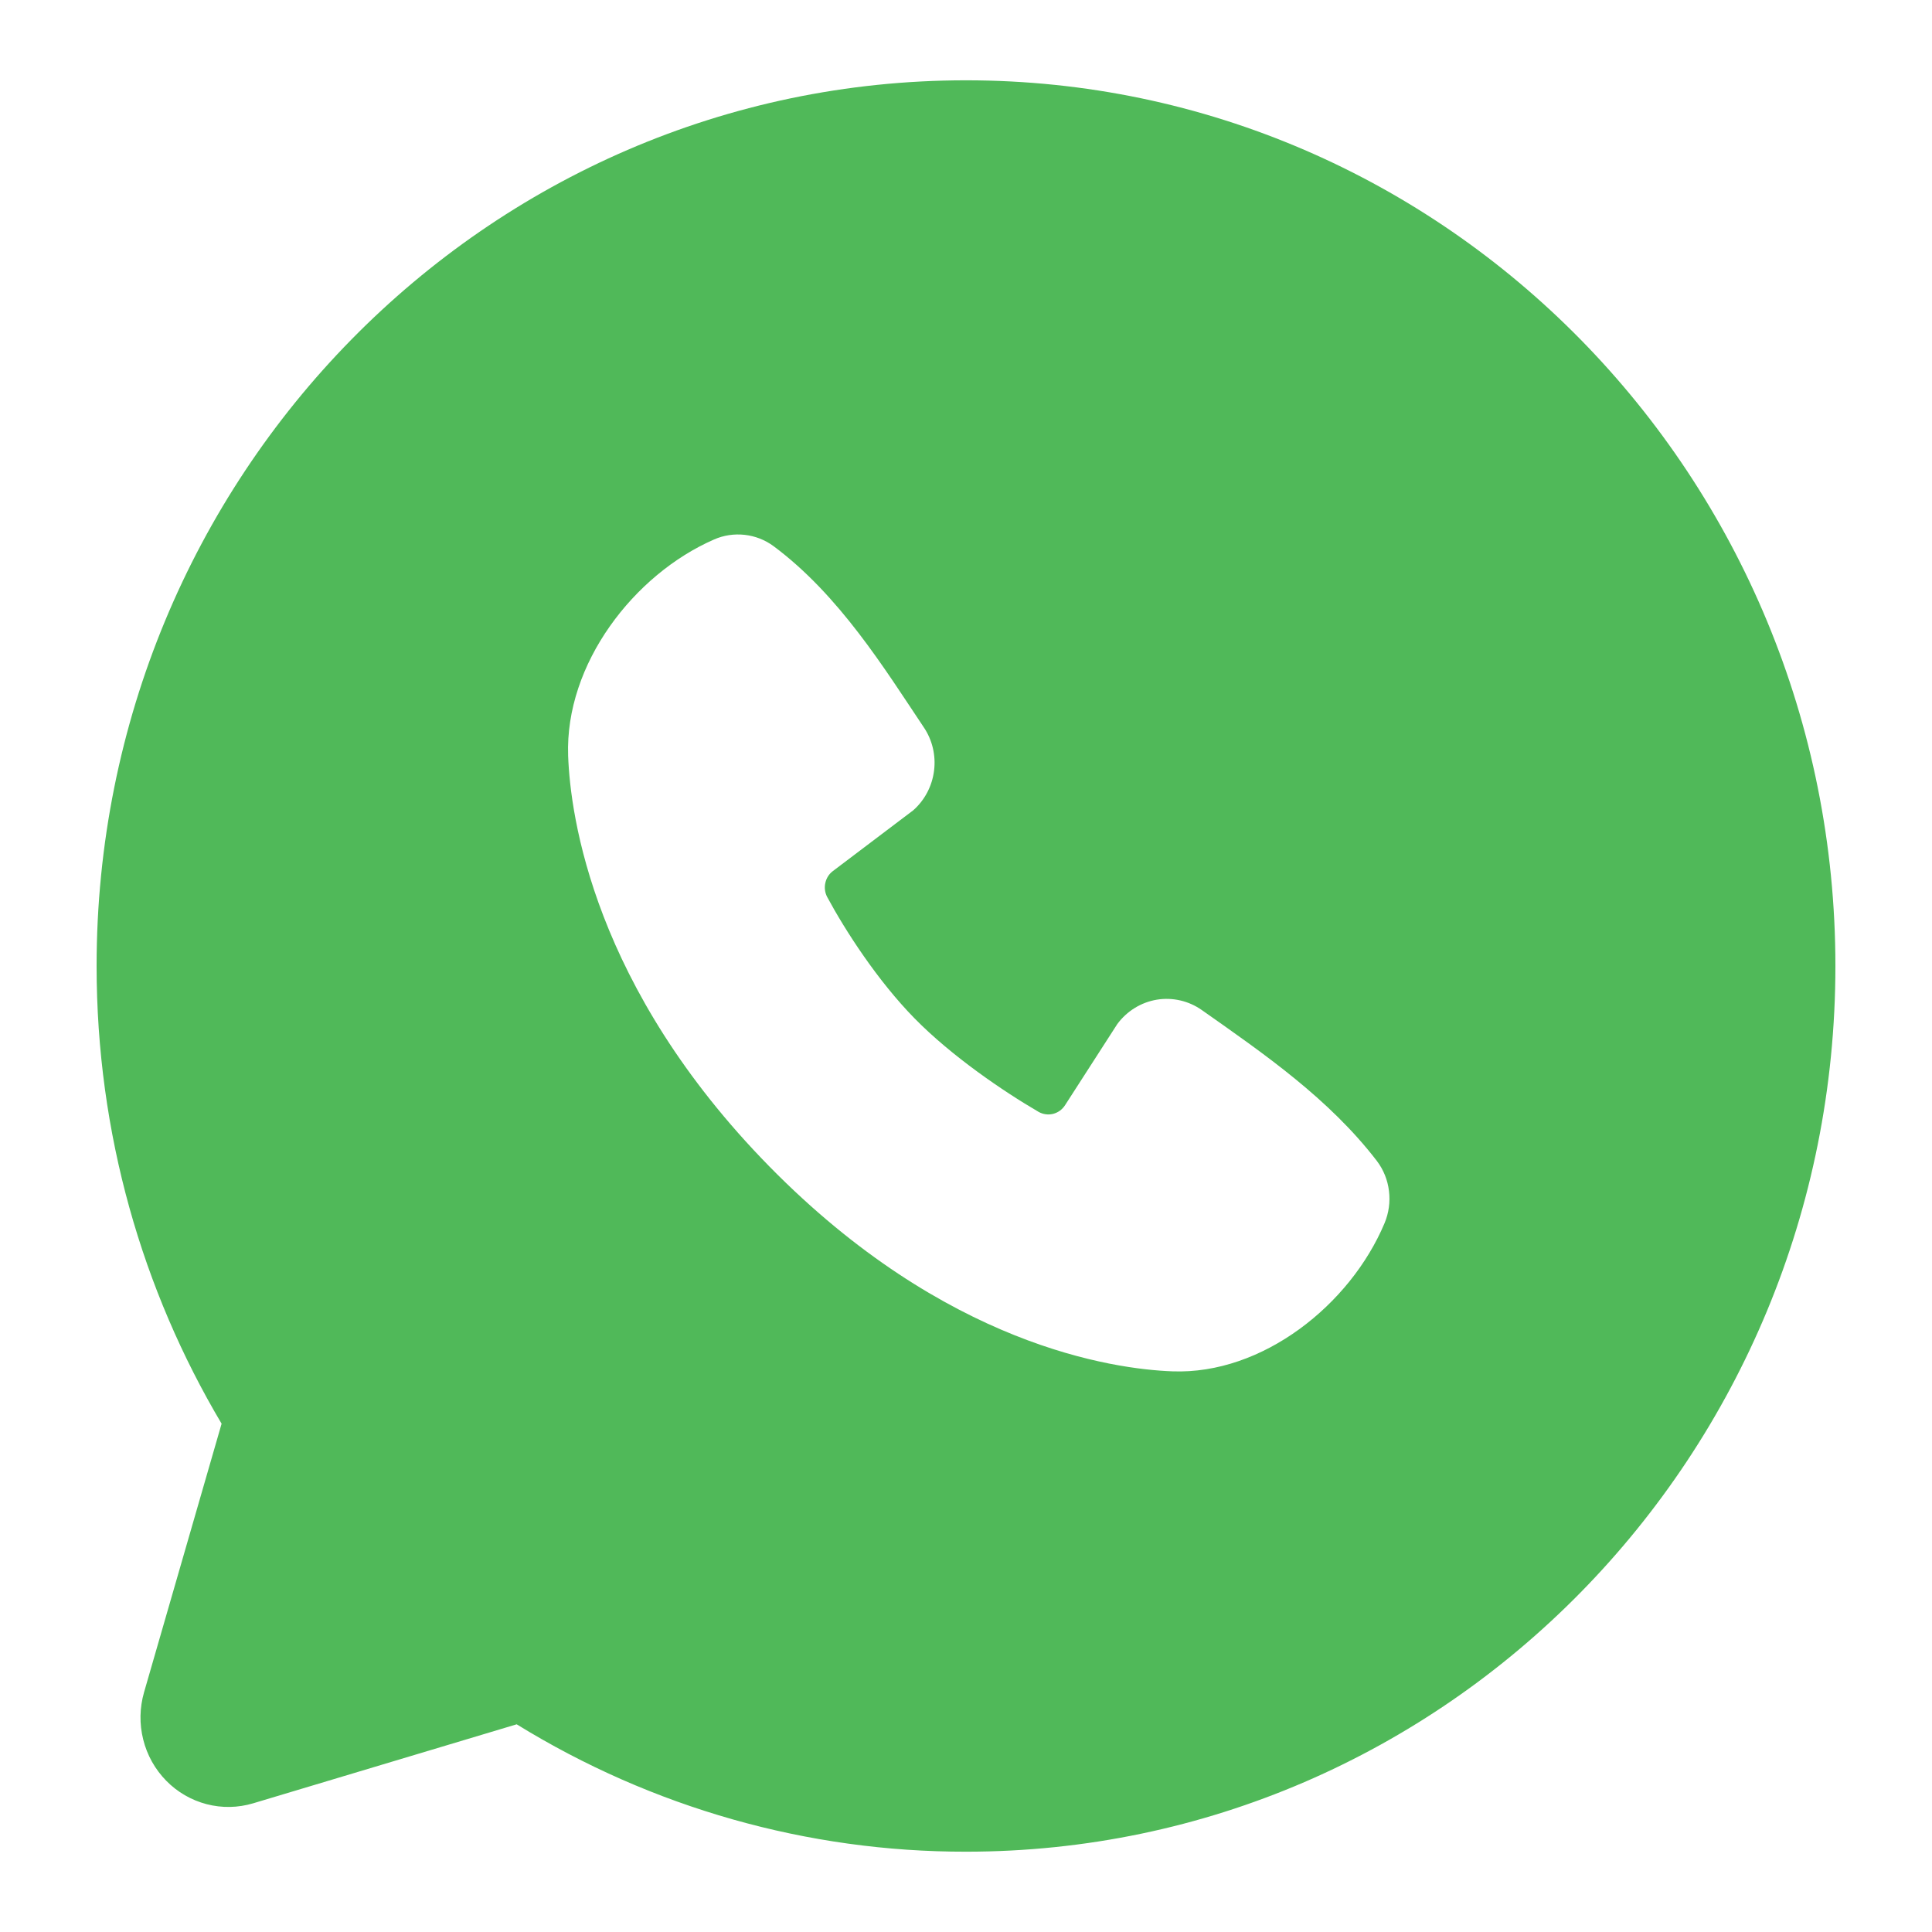 <svg width="30" height="30" viewBox="0 0 30 30" fill="none" xmlns="http://www.w3.org/2000/svg">
<path fill-rule="evenodd" clip-rule="evenodd" d="M15 1.247C7.544 1.247 1.5 7.404 1.5 15C1.5 17.599 2.209 20.033 3.441 22.107L2.237 26.277C2.168 26.517 2.163 26.77 2.224 27.012C2.284 27.254 2.408 27.475 2.581 27.651C2.754 27.828 2.971 27.953 3.208 28.015C3.446 28.077 3.695 28.072 3.93 28.002L8.023 26.775C10.127 28.072 12.541 28.756 15 28.753C22.456 28.753 28.5 22.596 28.5 15C28.5 7.404 22.456 1.247 15 1.247ZM11.946 18.112C14.677 20.893 17.284 21.26 18.205 21.294C19.605 21.347 20.968 20.258 21.499 18.994C21.565 18.836 21.589 18.664 21.568 18.494C21.548 18.324 21.483 18.163 21.38 18.027C20.64 17.064 19.64 16.372 18.663 15.685C18.459 15.541 18.208 15.483 17.963 15.523C17.718 15.564 17.498 15.7 17.349 15.902L16.539 17.16C16.496 17.228 16.43 17.276 16.353 17.296C16.277 17.315 16.196 17.304 16.127 17.265C15.578 16.945 14.777 16.4 14.202 15.814C13.627 15.228 13.125 14.45 12.843 13.926C12.809 13.859 12.799 13.782 12.816 13.709C12.832 13.635 12.874 13.57 12.933 13.526L14.181 12.582C14.359 12.425 14.474 12.206 14.504 11.967C14.534 11.729 14.477 11.488 14.342 11.29C13.738 10.387 13.033 9.24 12.011 8.48C11.879 8.383 11.725 8.323 11.563 8.305C11.401 8.287 11.237 8.311 11.088 8.377C9.846 8.919 8.771 10.308 8.822 11.736C8.856 12.674 9.217 15.33 11.946 18.112Z" fill="#50B959"/>
</svg>

